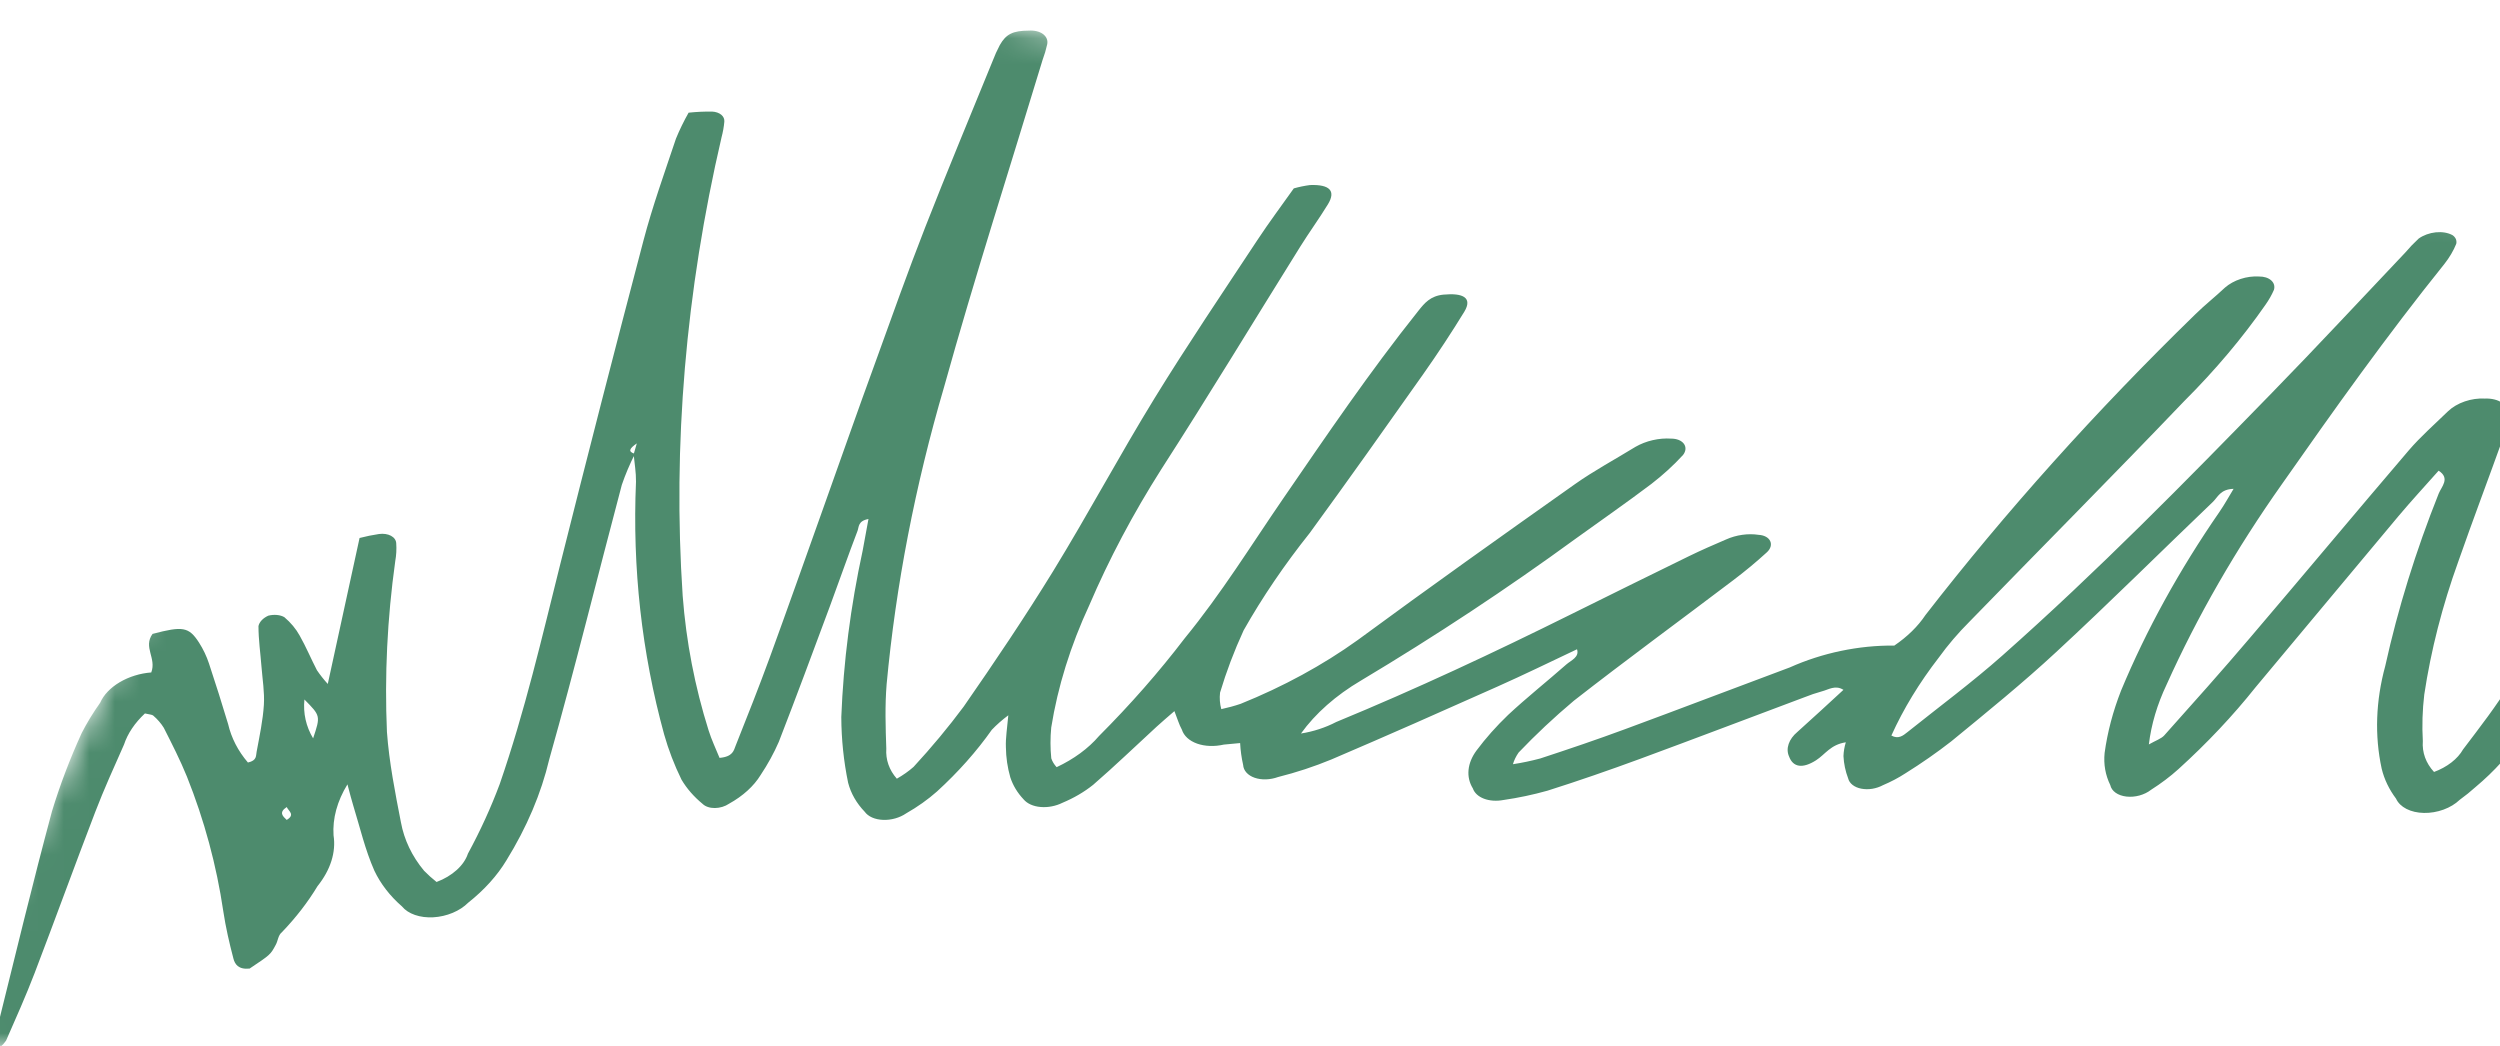 <svg width="98" height="41" viewBox="0 0 98 41" fill="none" xmlns="http://www.w3.org/2000/svg">
<g clip-path="url(#clip0_216_272)">
<g clip-path="url(#clip1_216_272)">
<mask id="mask0_216_272" style="mask-type:luminance" maskUnits="userSpaceOnUse" x="-3" y="-2" width="163" height="61">
<path d="M159.438 16.152L18.021 -1.608L-2.644 40.726L138.773 58.486L159.438 16.152Z" fill="white"/>
</mask>
<g mask="url(#mask0_216_272)">
<path d="M24.886 17.799C24.684 18.198 24.514 18.602 24.375 19.007C23.423 22.592 22.544 26.179 21.531 29.764C21.215 31.101 20.651 32.432 19.852 33.725C19.493 34.322 18.984 34.886 18.354 35.385C18.194 35.546 17.985 35.683 17.746 35.783C17.507 35.883 17.246 35.943 16.988 35.958C16.729 35.972 16.481 35.941 16.266 35.866C16.051 35.792 15.876 35.677 15.757 35.531C15.285 35.12 14.92 34.647 14.675 34.131C14.311 33.307 14.11 32.429 13.846 31.573C13.778 31.359 13.728 31.144 13.62 30.747C13.218 31.401 13.031 32.086 13.075 32.746C13.178 33.402 12.957 34.102 12.447 34.736C12.07 35.362 11.602 35.969 11.049 36.544C10.896 36.668 10.901 36.876 10.807 37.041C10.602 37.425 10.597 37.424 9.785 37.968C9.345 38.014 9.207 37.796 9.15 37.576C8.99 36.967 8.848 36.351 8.754 35.727C8.487 33.918 8.01 32.151 7.328 30.444C7.064 29.794 6.741 29.162 6.421 28.53C6.314 28.357 6.175 28.196 6.008 28.052C5.966 28.011 5.857 28.009 5.681 27.967C5.284 28.338 5.003 28.756 4.862 29.185C4.472 30.065 4.073 30.945 3.735 31.825C2.925 33.934 2.158 36.051 1.354 38.153C1.015 39.037 0.621 39.918 0.237 40.794C0.177 40.883 0.1 40.968 0.008 41.047C-0.347 40.876 -0.181 40.607 -0.132 40.397C0.579 37.535 1.268 34.666 2.039 31.797C2.351 30.773 2.739 29.751 3.202 28.736C3.408 28.334 3.65 27.937 3.926 27.548C4.059 27.242 4.328 26.959 4.692 26.743C5.055 26.528 5.491 26.393 5.929 26.36C6.144 25.801 5.603 25.371 5.979 24.849C7.164 24.536 7.402 24.572 7.8 25.187C7.966 25.447 8.097 25.721 8.191 26.006C8.455 26.797 8.702 27.587 8.942 28.383C9.069 28.928 9.331 29.438 9.719 29.891C10.086 29.811 10.027 29.611 10.06 29.468C10.175 28.85 10.306 28.235 10.344 27.629C10.374 27.127 10.289 26.631 10.25 26.133C10.209 25.602 10.132 25.075 10.132 24.541C10.149 24.461 10.193 24.383 10.26 24.312C10.327 24.241 10.416 24.18 10.518 24.134C10.631 24.106 10.747 24.097 10.856 24.107C10.966 24.117 11.065 24.146 11.146 24.193C11.399 24.407 11.601 24.65 11.747 24.915C11.999 25.358 12.19 25.823 12.424 26.273C12.55 26.459 12.692 26.639 12.849 26.811L14.095 21.089C14.347 21.024 14.602 20.971 14.859 20.933C15.033 20.91 15.2 20.935 15.326 21.002C15.452 21.07 15.526 21.174 15.532 21.294C15.549 21.527 15.536 21.764 15.493 22.003C15.18 24.25 15.072 26.484 15.168 28.691C15.255 29.886 15.488 31.061 15.716 32.232C15.842 32.919 16.149 33.563 16.623 34.133C16.774 34.288 16.938 34.435 17.113 34.574C17.417 34.46 17.688 34.298 17.902 34.105C18.117 33.911 18.268 33.691 18.342 33.465C18.831 32.563 19.248 31.651 19.59 30.733C20.579 27.869 21.241 24.999 21.959 22.129C23.023 17.891 24.112 13.655 25.226 9.422C25.576 8.091 26.054 6.76 26.499 5.431C26.639 5.09 26.804 4.752 26.993 4.417C27.304 4.384 27.613 4.37 27.917 4.374C28.061 4.382 28.187 4.426 28.274 4.498C28.361 4.571 28.403 4.667 28.394 4.77C28.376 4.973 28.339 5.177 28.285 5.381C26.878 11.43 26.367 17.455 26.761 23.358C26.898 25.156 27.238 26.919 27.777 28.631C27.894 29.006 28.067 29.365 28.206 29.709C28.732 29.663 28.764 29.416 28.837 29.232C29.297 28.078 29.754 26.922 30.178 25.764C30.886 23.823 31.572 21.88 32.265 19.938C32.947 18.03 33.613 16.121 34.31 14.215C34.951 12.444 35.578 10.672 36.272 8.899C37.123 6.723 38.031 4.552 38.916 2.379C38.993 2.175 39.085 1.972 39.191 1.77C39.436 1.332 39.711 1.203 40.329 1.2C40.438 1.192 40.545 1.201 40.642 1.225C40.738 1.248 40.823 1.287 40.891 1.338C40.958 1.39 41.007 1.452 41.034 1.523C41.062 1.593 41.066 1.669 41.048 1.746C41.003 1.949 40.943 2.152 40.867 2.355C39.576 6.617 38.2 10.887 37.012 15.156C35.87 19.05 35.117 22.947 34.756 26.819C34.687 27.665 34.714 28.505 34.743 29.346C34.714 29.778 34.856 30.186 35.156 30.525C35.398 30.388 35.618 30.233 35.812 30.062C36.522 29.293 37.177 28.505 37.776 27.7C38.997 25.942 40.185 24.175 41.283 22.39C42.661 20.142 43.877 17.862 45.256 15.615C46.535 13.533 47.929 11.473 49.291 9.408C49.743 8.722 50.247 8.048 50.717 7.385C50.926 7.326 51.139 7.282 51.353 7.254C52.129 7.225 52.374 7.485 52.055 8.008C51.711 8.571 51.31 9.121 50.961 9.682C49.149 12.587 47.386 15.502 45.523 18.395C44.414 20.142 43.472 21.921 42.703 23.718C41.966 25.306 41.464 26.917 41.208 28.52C41.169 28.927 41.17 29.33 41.21 29.727C41.252 29.852 41.323 29.969 41.42 30.073C42.093 29.758 42.666 29.337 43.081 28.852C44.314 27.617 45.436 26.337 46.439 25.023C47.893 23.246 49.031 21.393 50.286 19.565C51.989 17.087 53.669 14.604 55.6 12.184C55.839 11.885 56.067 11.6 56.587 11.549C57.353 11.477 57.731 11.671 57.402 12.218C56.896 13.043 56.358 13.861 55.788 14.67C54.322 16.748 52.849 18.826 51.341 20.894C50.352 22.135 49.485 23.41 48.75 24.71C48.378 25.519 48.07 26.334 47.826 27.151C47.801 27.372 47.817 27.59 47.875 27.798C48.132 27.743 48.385 27.674 48.633 27.59C50.303 26.917 51.852 26.074 53.217 25.094C56.02 23.032 58.877 21.001 61.736 18.98C62.476 18.456 63.318 18.003 64.111 17.516C64.315 17.399 64.546 17.309 64.787 17.254C65.029 17.198 65.275 17.178 65.511 17.194C65.619 17.194 65.72 17.212 65.807 17.247C65.894 17.283 65.963 17.334 66.009 17.397C66.055 17.46 66.075 17.533 66.07 17.609C66.064 17.685 66.032 17.762 65.976 17.834C65.61 18.234 65.194 18.615 64.734 18.97C63.766 19.702 62.752 20.405 61.755 21.124C59.084 23.073 56.277 24.928 53.348 26.679C52.369 27.256 51.562 27.968 50.998 28.754C51.483 28.677 51.956 28.523 52.378 28.303C55.525 27.006 58.572 25.577 61.572 24.087C63.114 23.321 64.659 22.56 66.208 21.802C66.682 21.571 67.17 21.357 67.66 21.148C67.86 21.058 68.076 20.996 68.296 20.965C68.516 20.934 68.735 20.934 68.939 20.966C69.045 20.972 69.143 20.997 69.222 21.04C69.302 21.083 69.36 21.142 69.392 21.211C69.424 21.28 69.429 21.356 69.406 21.433C69.382 21.511 69.332 21.586 69.259 21.652C68.844 22.032 68.402 22.398 67.936 22.75C65.857 24.324 63.739 25.873 61.696 27.468C60.921 28.12 60.198 28.798 59.53 29.499C59.427 29.648 59.352 29.801 59.307 29.957C59.666 29.902 60.023 29.827 60.375 29.733C61.49 29.368 62.611 28.988 63.71 28.581C65.866 27.786 68.008 26.964 70.16 26.163C71.437 25.591 72.871 25.292 74.257 25.307C74.767 24.96 75.184 24.552 75.478 24.11C78.627 20.052 82.163 16.111 86.057 12.32C86.42 11.962 86.844 11.628 87.219 11.274C87.385 11.129 87.596 11.012 87.831 10.935C88.065 10.858 88.314 10.825 88.551 10.839C88.648 10.838 88.74 10.85 88.822 10.876C88.904 10.902 88.975 10.941 89.03 10.99C89.085 11.039 89.123 11.097 89.142 11.161C89.16 11.225 89.159 11.293 89.139 11.361C89.052 11.562 88.94 11.759 88.804 11.951C87.896 13.255 86.83 14.518 85.622 15.723C82.854 18.619 80.008 21.484 77.207 24.366C76.756 24.817 76.354 25.288 76.004 25.773C75.238 26.762 74.614 27.788 74.142 28.833C74.412 28.985 74.598 28.84 74.765 28.705C76.015 27.706 77.323 26.735 78.495 25.695C82.252 22.366 85.664 18.885 89.066 15.393C90.841 13.575 92.551 11.73 94.29 9.897C94.449 9.709 94.623 9.527 94.813 9.351C95 9.219 95.238 9.132 95.483 9.107C95.727 9.082 95.96 9.121 96.137 9.217C96.198 9.258 96.243 9.31 96.269 9.369C96.294 9.428 96.3 9.492 96.285 9.558C96.176 9.829 96.019 10.095 95.818 10.35C93.544 13.179 91.492 16.066 89.465 18.959C87.649 21.527 86.132 24.163 84.93 26.838C84.562 27.613 84.329 28.4 84.235 29.182C84.495 29.034 84.726 28.954 84.836 28.831C85.973 27.559 87.109 26.288 88.201 25.002C90.287 22.556 92.335 20.098 94.425 17.653C94.878 17.123 95.441 16.629 95.962 16.122C96.134 15.958 96.362 15.824 96.618 15.736C96.874 15.648 97.148 15.609 97.408 15.624C97.676 15.613 97.922 15.675 98.093 15.799C98.263 15.922 98.345 16.098 98.321 16.286C98.299 16.558 98.24 16.831 98.144 17.104C97.559 18.739 96.939 20.372 96.367 22.007C95.74 23.744 95.293 25.49 95.031 27.228C94.959 27.84 94.94 28.448 94.975 29.048C94.941 29.494 95.094 29.916 95.414 30.261C95.668 30.167 95.9 30.04 96.096 29.888C96.292 29.736 96.447 29.562 96.552 29.377C97.208 28.512 97.88 27.648 98.422 26.754C99.628 24.768 100.76 22.768 101.916 20.773C102.162 20.274 102.557 19.802 103.071 19.39C103.129 19.366 103.19 19.347 103.252 19.334C104.617 19.141 104.983 19.31 104.848 20.217C104.677 21.271 104.414 22.332 104.167 23.39C103.625 25.712 103.026 28.035 102.54 30.355C102.392 31.309 102.315 32.258 102.308 33.2C102.325 33.39 102.366 33.576 102.43 33.756C102.692 33.629 102.94 33.487 103.172 33.332C103.829 32.803 104.475 32.267 105.103 31.721C107.07 29.944 109.168 28.233 111.386 26.597C112.683 25.677 114.05 24.803 115.413 23.933C116.236 23.407 117.156 22.968 118.134 22.631C118.783 22.398 119.491 22.322 120.13 22.416C120.806 22.514 121.038 22.799 120.802 23.286C120.696 23.523 120.539 23.752 120.338 23.966C119.656 24.703 118.917 25.418 118.124 26.106C116.233 27.645 114.27 29.143 112.329 30.653C111.941 30.955 111.527 31.24 111.047 31.592C111.46 31.683 111.737 31.495 112.011 31.378C114.949 30.118 117.862 28.826 120.826 27.6C123.61 26.451 126.436 25.369 129.256 24.28C130.121 23.942 131.011 23.649 131.918 23.404C132.537 23.248 133.172 23.163 133.794 23.153C133.953 23.145 134.104 23.167 134.23 23.219C134.357 23.27 134.455 23.347 134.512 23.443C134.569 23.539 134.584 23.648 134.555 23.76C134.526 23.872 134.455 23.981 134.348 24.076C133.811 24.619 133.203 25.13 132.535 25.6C131.546 26.266 130.512 26.895 129.437 27.487C126.175 29.295 122.887 31.079 119.61 32.874C119.075 33.167 118.543 33.464 118.013 33.758C118.157 33.988 118.353 33.8 118.504 33.773C118.648 33.735 118.787 33.685 118.919 33.626C122.292 32.336 125.665 31.045 129.038 29.755C130.407 29.234 131.779 28.719 133.162 28.224C133.853 27.976 134.559 27.758 135.275 27.573C135.75 27.446 136.238 27.372 136.719 27.353C137.793 27.326 138.056 27.746 137.314 28.385C136.74 28.866 136.099 29.307 135.404 29.7C133.169 30.995 130.904 32.261 128.656 33.542C127.103 34.427 125.554 35.317 124.01 36.211C123.689 36.396 123.379 36.59 123.034 36.801C123.361 36.983 123.612 36.776 123.831 36.693C126.248 35.77 128.643 34.808 131.074 33.913C132.906 33.238 134.773 32.619 136.638 32.024C137.349 31.829 138.075 31.685 138.802 31.594C139.096 31.552 139.389 31.552 139.662 31.593C139.818 31.602 139.96 31.638 140.078 31.699C140.196 31.76 140.284 31.843 140.336 31.942C140.387 32.041 140.4 32.151 140.373 32.264C140.346 32.376 140.28 32.487 140.181 32.587C139.829 32.993 139.424 33.38 138.973 33.742C138.169 34.378 137.33 34.994 136.475 35.597C134.731 36.833 132.961 38.053 131.211 39.286C130.728 39.626 130.267 39.984 129.817 40.344C129.679 40.501 129.565 40.666 129.48 40.835C130.314 40.598 130.975 40.426 131.625 40.22C134.157 39.423 136.685 38.609 139.219 37.815C140.013 37.557 140.82 37.332 141.637 37.142C142.261 37.005 142.895 36.923 143.521 36.898C144.69 36.849 145.091 37.381 144.456 38.153C144.074 38.628 143.623 39.081 143.11 39.501C141.974 40.42 140.775 41.31 139.591 42.203C138.873 42.744 138.127 43.268 137.401 43.805C137.239 43.943 137.087 44.086 136.947 44.234C137.604 44.2 138.267 44.087 138.908 43.898C140.391 43.528 141.861 43.131 143.35 42.752C143.824 42.617 144.307 42.512 144.793 42.438C145.226 42.394 145.656 42.391 146.069 42.43C146.138 42.439 146.201 42.459 146.254 42.487C146.307 42.516 146.349 42.553 146.379 42.595C146.408 42.638 146.424 42.687 146.425 42.737C146.426 42.788 146.412 42.84 146.384 42.89C146.217 43.267 145.873 43.613 145.412 43.867C144.896 44.181 144.346 44.467 143.8 44.757C140.781 46.363 137.749 47.95 134.754 49.576C133.257 50.388 131.828 51.269 130.364 52.114C130.126 52.249 129.872 52.361 129.613 52.489C129.435 52.2 129.767 52.066 129.957 51.915C132.804 49.678 135.91 47.604 139.23 45.723C139.606 45.524 139.922 45.271 140.152 44.987C139.69 45.088 139.23 45.2 138.766 45.289C138.092 45.434 137.413 45.554 136.732 45.65C136.428 45.701 136.124 45.695 135.853 45.632C135.582 45.568 135.354 45.45 135.195 45.289C135.036 45.129 134.952 44.932 134.951 44.721C134.951 44.51 135.034 44.293 135.192 44.093C135.39 43.799 135.654 43.523 135.972 43.276C136.739 42.667 137.54 42.083 138.337 41.485C139.419 40.677 140.515 39.875 141.598 39.066C141.756 38.936 141.902 38.799 142.036 38.658C142.032 38.622 142.017 38.589 141.99 38.561C141.963 38.532 141.927 38.51 141.883 38.495C141.839 38.481 141.788 38.474 141.736 38.476C141.684 38.478 141.631 38.488 141.581 38.506C140.916 38.692 140.251 38.878 139.595 39.083C137.11 39.868 134.634 40.676 132.141 41.444C131.107 41.762 130.055 42.033 128.994 42.257C128.112 42.443 127.755 42.259 127.548 41.696C127.434 41.486 127.407 41.249 127.47 41.008C127.532 40.767 127.682 40.531 127.904 40.323C128.565 39.705 129.271 39.109 130.018 38.538C132.039 37.078 134.113 35.653 136.162 34.21C136.526 33.955 136.866 33.683 137.307 33.352C137.137 33.325 136.956 33.325 136.774 33.351C136.591 33.376 136.412 33.428 136.247 33.502C134.441 34.13 132.63 34.745 130.843 35.414C128.237 36.393 125.659 37.418 123.058 38.413C122.101 38.779 121.133 39.125 120.154 39.45C119.661 39.596 119.161 39.722 118.658 39.829C117.719 39.135 117.714 38.666 118.667 37.954C119.282 37.497 119.937 37.066 120.626 36.666C123.788 34.823 126.966 32.996 130.135 31.16C130.52 31.003 130.834 30.761 131.019 30.48C130.376 30.65 129.75 30.868 129.154 31.131C124.407 32.934 119.66 34.739 114.913 36.547C114.322 36.776 113.717 36.979 113.101 37.154C112.971 37.198 112.834 37.222 112.699 37.225C112.564 37.228 112.436 37.209 112.323 37.171C112.21 37.132 112.115 37.075 112.046 37.003C111.976 36.93 111.934 36.845 111.921 36.753C111.825 36.559 111.821 36.337 111.911 36.119C112.001 35.9 112.18 35.694 112.425 35.528C113.092 35.054 113.791 34.603 114.52 34.177C116.49 33.067 118.494 31.988 120.48 30.895C123.42 29.277 126.358 27.657 129.295 26.035C129.497 25.924 129.693 25.807 129.917 25.677C129.667 25.484 129.444 25.653 129.259 25.721C125.633 27.058 122.079 28.509 118.565 30.021C115.895 31.168 113.228 32.319 110.546 33.449C109.789 33.769 108.994 34.034 108.207 34.304C107.986 34.408 107.733 34.46 107.492 34.451C107.252 34.442 107.038 34.373 106.888 34.255C106.72 34.091 106.627 33.889 106.622 33.671C106.616 33.453 106.697 33.227 106.856 33.019C107.169 32.722 107.512 32.441 107.882 32.177C108.836 31.486 109.812 30.809 110.776 30.123C113 28.543 115.126 26.897 117.147 25.192C117.561 24.9 117.884 24.553 118.086 24.18C117.837 24.251 117.593 24.335 117.357 24.431C115.703 25.287 114.151 26.245 112.725 27.293C110.52 28.887 108.439 30.562 106.495 32.307C105.67 33.025 104.84 33.743 103.963 34.433C103.536 34.758 103.056 35.048 102.537 35.294C102.422 35.357 102.292 35.405 102.157 35.433C102.022 35.461 101.886 35.468 101.756 35.456C101.627 35.443 101.508 35.411 101.407 35.36C101.306 35.309 101.227 35.242 101.173 35.162C100.945 34.894 100.777 34.599 100.673 34.285C100.467 33.549 100.422 32.777 100.54 31.993C100.796 29.95 101.212 27.899 101.786 25.849C102.096 24.969 102.266 24.085 102.294 23.213C102.067 23.594 101.959 23.775 101.849 23.956C100.86 25.576 99.894 27.201 98.872 28.815C98.404 29.54 97.786 30.228 97.04 30.853C96.846 31.028 96.638 31.195 96.418 31.355C96.251 31.515 96.033 31.647 95.786 31.737C95.54 31.827 95.274 31.872 95.018 31.867C94.762 31.862 94.525 31.808 94.332 31.709C94.14 31.61 93.999 31.472 93.925 31.307C93.654 30.946 93.464 30.551 93.362 30.133C93.081 28.835 93.129 27.473 93.502 26.106C94.001 23.851 94.7 21.596 95.595 19.353C95.703 19.079 96.061 18.751 95.594 18.451C95.054 19.06 94.518 19.639 94.021 20.231C92.147 22.466 90.29 24.706 88.418 26.941C87.532 28.055 86.52 29.129 85.394 30.15C85.072 30.441 84.712 30.712 84.321 30.96C84.195 31.059 84.038 31.136 83.868 31.183C83.697 31.23 83.52 31.244 83.354 31.225C83.189 31.206 83.043 31.154 82.932 31.075C82.82 30.995 82.748 30.892 82.723 30.775C82.531 30.383 82.456 29.956 82.501 29.515C82.612 28.7 82.829 27.881 83.147 27.068C84.137 24.69 85.429 22.344 87.006 20.061C87.207 19.77 87.367 19.474 87.557 19.162C87.033 19.178 86.944 19.485 86.741 19.678C84.692 21.637 82.698 23.622 80.603 25.56C79.306 26.764 77.891 27.912 76.486 29.064C75.921 29.504 75.321 29.922 74.691 30.315C74.42 30.491 74.124 30.647 73.812 30.779C73.685 30.847 73.541 30.896 73.393 30.92C73.245 30.944 73.097 30.942 72.962 30.916C72.827 30.89 72.71 30.839 72.62 30.768C72.53 30.698 72.471 30.609 72.447 30.511C72.34 30.231 72.279 29.939 72.264 29.639C72.27 29.46 72.301 29.279 72.356 29.098C71.752 29.19 71.55 29.573 71.186 29.805C70.667 30.136 70.29 30.082 70.133 29.658C70.063 29.506 70.057 29.335 70.115 29.165C70.172 28.994 70.292 28.829 70.462 28.688C71.071 28.145 71.665 27.59 72.263 27.042C71.943 26.838 71.676 27.036 71.424 27.099C71.186 27.165 70.953 27.244 70.727 27.335C68.577 28.14 66.433 28.958 64.277 29.752C63.085 30.19 61.88 30.609 60.661 30.995C60.095 31.154 59.517 31.276 58.936 31.36C58.665 31.411 58.393 31.393 58.172 31.309C57.952 31.226 57.797 31.082 57.736 30.906C57.6 30.686 57.542 30.438 57.567 30.181C57.592 29.923 57.699 29.663 57.88 29.419C58.24 28.936 58.654 28.47 59.119 28.024C59.844 27.348 60.648 26.709 61.401 26.046C61.582 25.887 61.922 25.761 61.819 25.451C60.764 25.951 59.745 26.448 58.698 26.915C56.538 27.88 54.373 28.839 52.191 29.771C51.518 30.049 50.817 30.28 50.099 30.46C49.947 30.515 49.785 30.546 49.626 30.551C49.467 30.556 49.315 30.534 49.182 30.488C49.049 30.442 48.939 30.372 48.861 30.285C48.782 30.198 48.738 30.095 48.731 29.985C48.667 29.704 48.628 29.418 48.613 29.128C48.413 29.147 48.192 29.166 47.973 29.188C47.606 29.272 47.231 29.258 46.925 29.149C46.62 29.04 46.407 28.845 46.33 28.603C46.217 28.399 46.156 28.175 46.037 27.876C45.758 28.12 45.54 28.301 45.337 28.489C44.509 29.249 43.708 30.024 42.85 30.766C42.503 31.044 42.095 31.283 41.647 31.47C41.517 31.535 41.374 31.582 41.227 31.61C41.08 31.639 40.931 31.646 40.79 31.634C40.648 31.622 40.517 31.589 40.403 31.538C40.289 31.487 40.195 31.418 40.126 31.336C39.881 31.077 39.706 30.785 39.604 30.471C39.494 30.088 39.436 29.693 39.431 29.291C39.416 28.926 39.481 28.55 39.526 28.039C39.288 28.216 39.071 28.407 38.879 28.608C38.283 29.454 37.563 30.265 36.73 31.026C36.373 31.342 35.966 31.631 35.52 31.885C35.395 31.971 35.248 32.038 35.092 32.082C34.935 32.126 34.772 32.146 34.615 32.139C34.458 32.133 34.312 32.101 34.187 32.046C34.063 31.991 33.963 31.913 33.896 31.82C33.575 31.486 33.355 31.101 33.247 30.686C33.072 29.842 32.983 28.981 32.979 28.108C33.063 25.946 33.343 23.766 33.817 21.581L34.044 20.345C33.629 20.419 33.674 20.655 33.616 20.808C33.238 21.795 32.896 22.783 32.53 23.77C31.872 25.539 31.218 27.309 30.529 29.081C30.338 29.521 30.099 29.956 29.816 30.381C29.551 30.815 29.121 31.206 28.58 31.505C28.503 31.558 28.413 31.6 28.318 31.629C28.222 31.658 28.122 31.674 28.024 31.675C27.926 31.676 27.833 31.662 27.75 31.634C27.668 31.607 27.597 31.566 27.544 31.514C27.201 31.232 26.922 30.912 26.715 30.562C26.433 29.987 26.206 29.395 26.034 28.788C25.155 25.585 24.785 22.264 24.931 18.882C24.936 18.52 24.873 18.167 24.839 17.81C24.873 17.688 24.909 17.566 24.963 17.38C24.677 17.58 24.6 17.705 24.889 17.79M12.274 28.943C12.568 28.062 12.568 28.062 11.933 27.42C11.879 27.959 11.996 28.479 12.274 28.943ZM11.239 32.141C11.585 31.932 11.308 31.795 11.24 31.636C10.918 31.848 11.083 31.995 11.239 32.141Z" fill="#4D8B6D"/>
</g>
</g>
</g>
<defs>
<clipPath id="clip0_216_272">
<rect width="98" height="41" fill="white"/>
</clipPath>
<clipPath id="clip1_216_272">
<rect width="164.796" height="62.878" fill="white" transform="translate(-4 -3)"/>
</clipPath>
</defs>
</svg>
